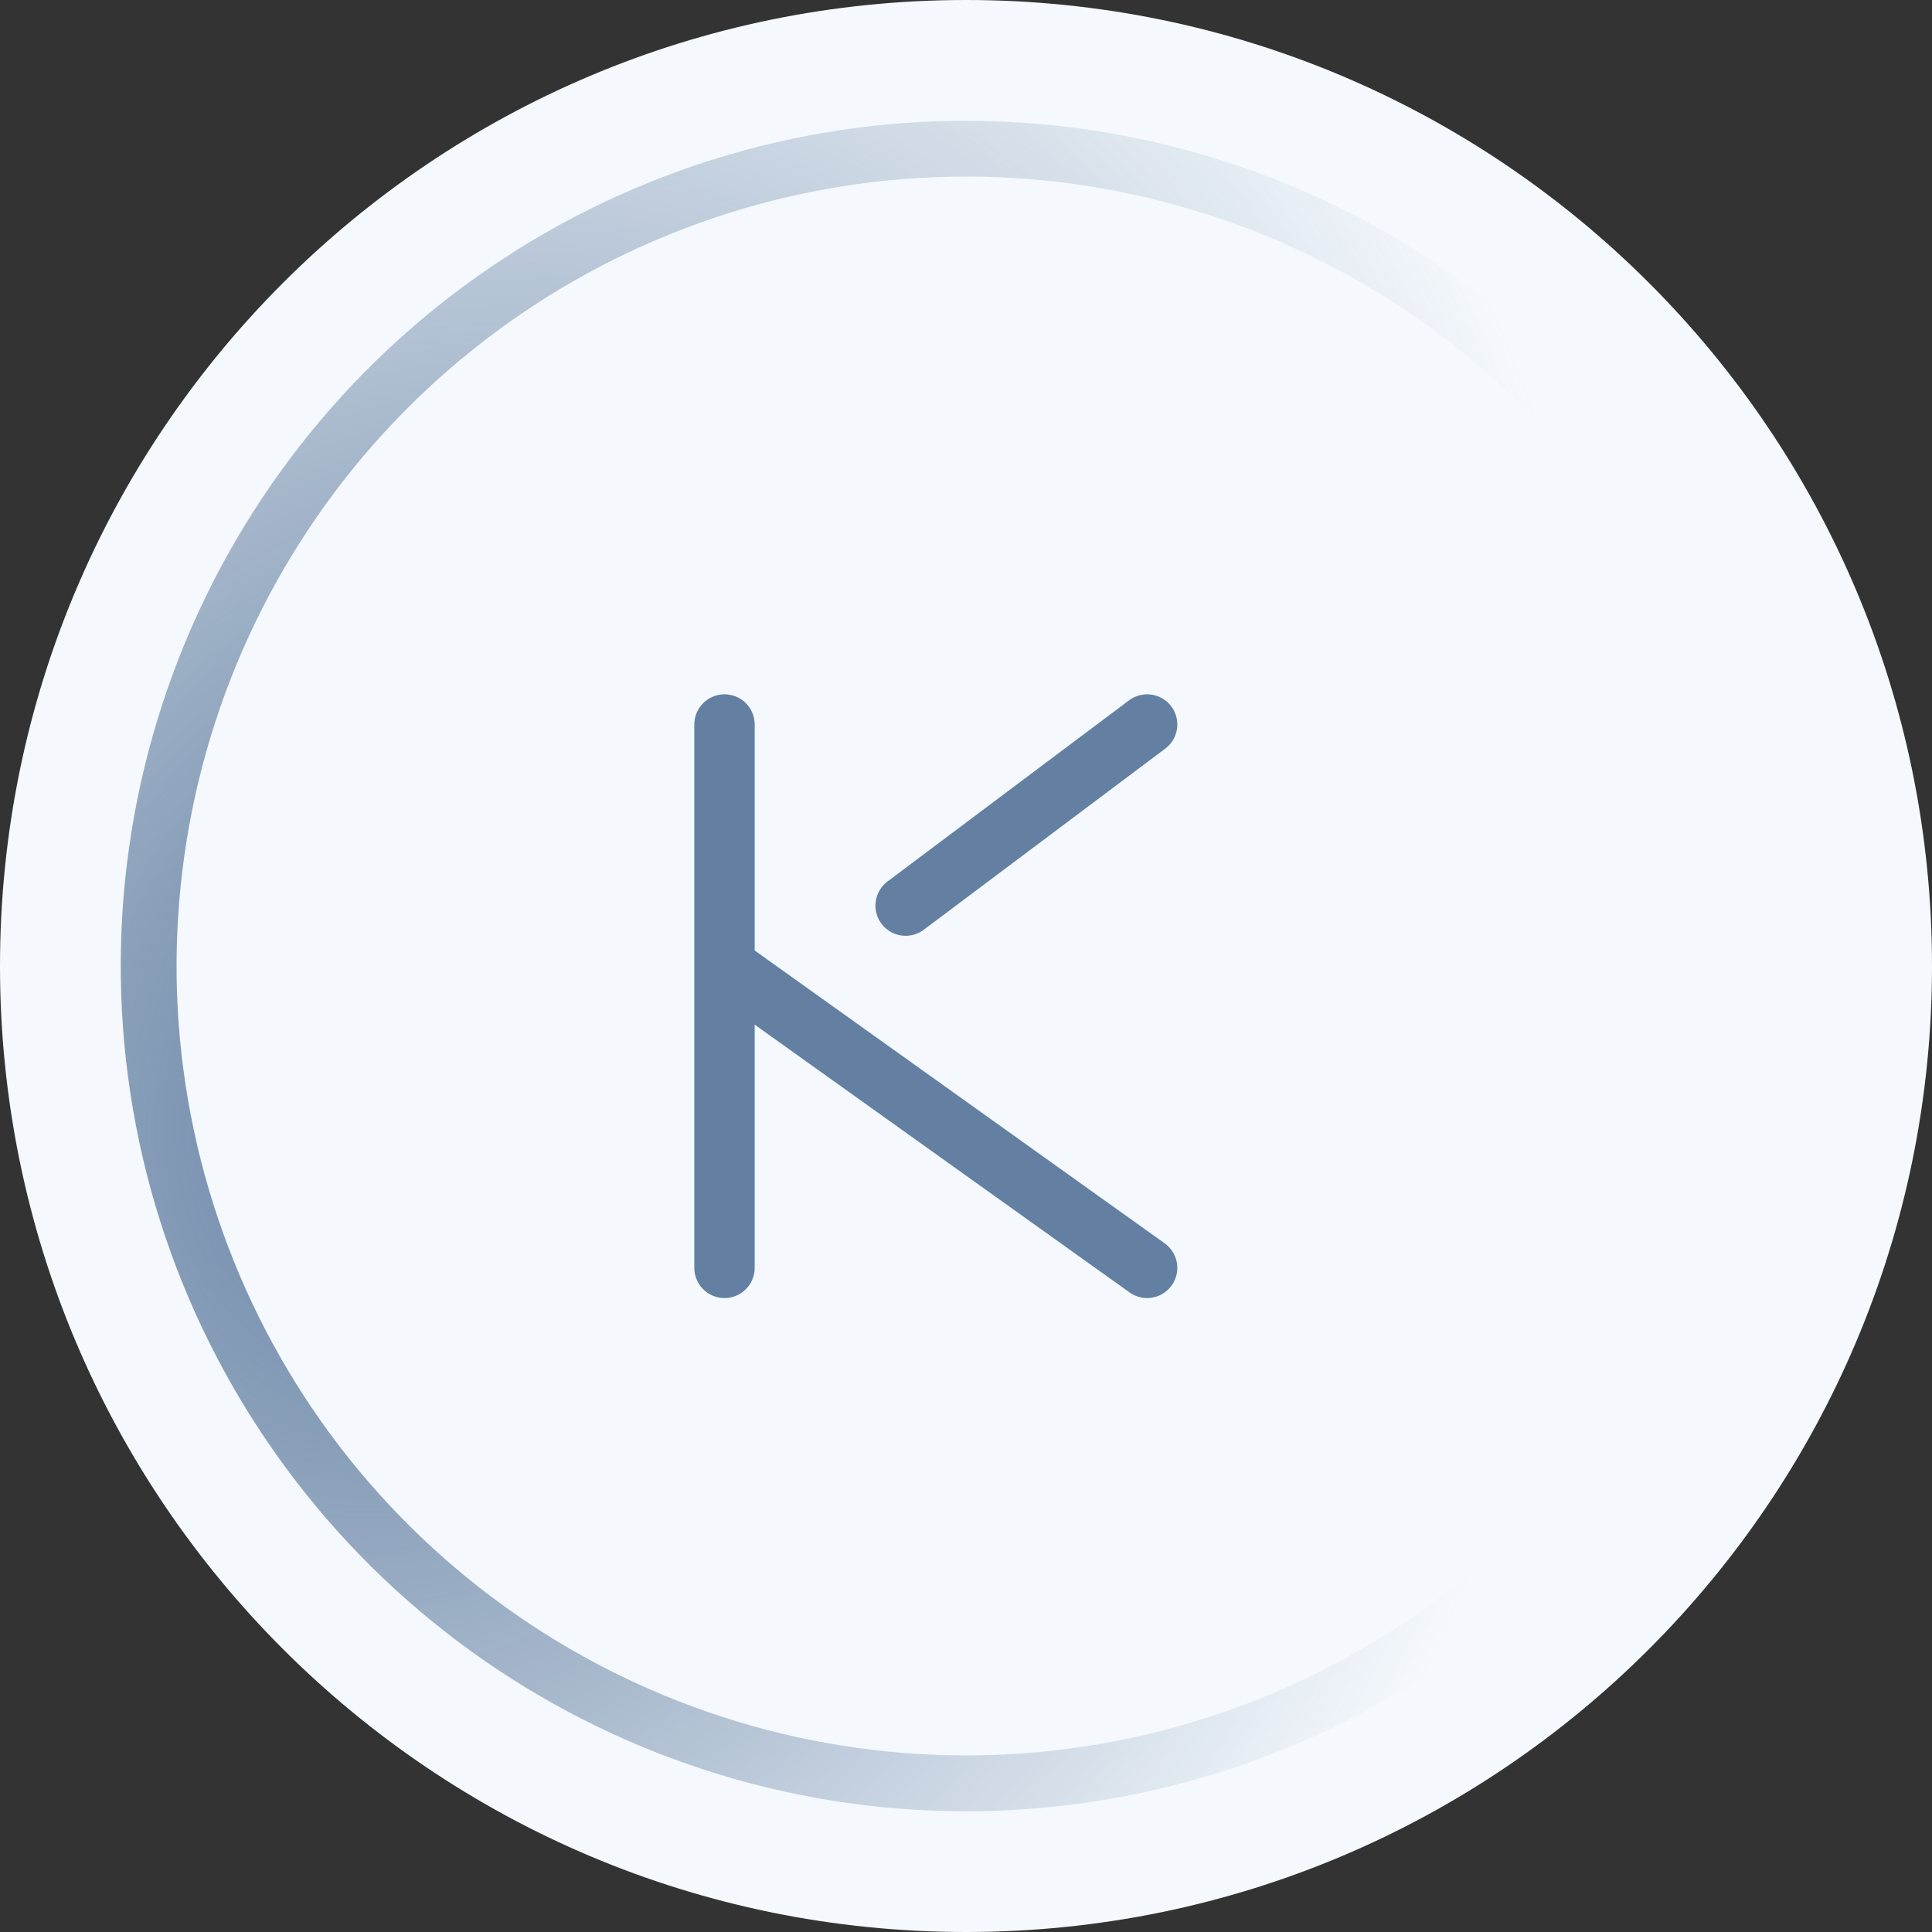 <svg width="16" height="16" viewBox="0 0 16 16" fill="none" xmlns="http://www.w3.org/2000/svg">
<rect x="0" y="0" width="16" height="16" fill="#333333" stroke="none"/>
<g clip-path="url(#clip0_34563_275)">
<path d="M8 16C12.418 16 16 12.418 16 8C16 3.582 12.418 0 8 0C3.582 0 0 3.582 0 8C0 12.418 3.582 16 8 16Z" fill="#F5F9FD"/>
<path d="M6 6V8M6 10.5V8M6 8L9.5 10.5M7.5 7.5L9.5 6" stroke="#6380A2" stroke-width="0.5" stroke-linecap="round"/>
<path d="M13.488 11.963C13.591 12.037 13.615 12.182 13.537 12.283C12.693 13.374 11.545 14.193 10.235 14.634C8.851 15.1 7.357 15.122 5.961 14.697C4.565 14.271 3.336 13.421 2.448 12.263C1.559 11.105 1.054 9.699 1.004 8.24C0.954 6.781 1.361 5.344 2.169 4.128C2.976 2.912 4.143 1.979 5.507 1.459C6.871 0.939 8.363 0.859 9.775 1.229C11.112 1.579 12.314 2.317 13.23 3.347C13.315 3.443 13.301 3.589 13.203 3.671C13.105 3.752 12.96 3.739 12.874 3.643C12.02 2.687 10.901 2.002 9.657 1.676C8.339 1.33 6.945 1.406 5.672 1.891C4.398 2.377 3.308 3.248 2.554 4.384C1.8 5.519 1.42 6.862 1.466 8.224C1.513 9.586 1.984 10.9 2.814 11.981C3.645 13.062 4.792 13.857 6.096 14.254C7.4 14.651 8.795 14.631 10.087 14.195C11.306 13.785 12.374 13.025 13.162 12.012C13.24 11.912 13.384 11.888 13.488 11.963Z" fill="url(#paint0_angular_34563_275)"/>
</g>
<defs>
<radialGradient id="paint0_angular_34563_275" cx="0" cy="0" r="1" gradientUnits="userSpaceOnUse" gradientTransform="translate(3.5 9) rotate(16.699) scale(10.44 13.115)">
<stop stop-color="#6380A2"/>
<stop offset="0.915" stop-color="#6380A2" stop-opacity="0"/>
</radialGradient>
<clipPath id="clip0_34563_275">
<rect width="16" height="16" fill="white"/>
</clipPath>
</defs>
</svg>

